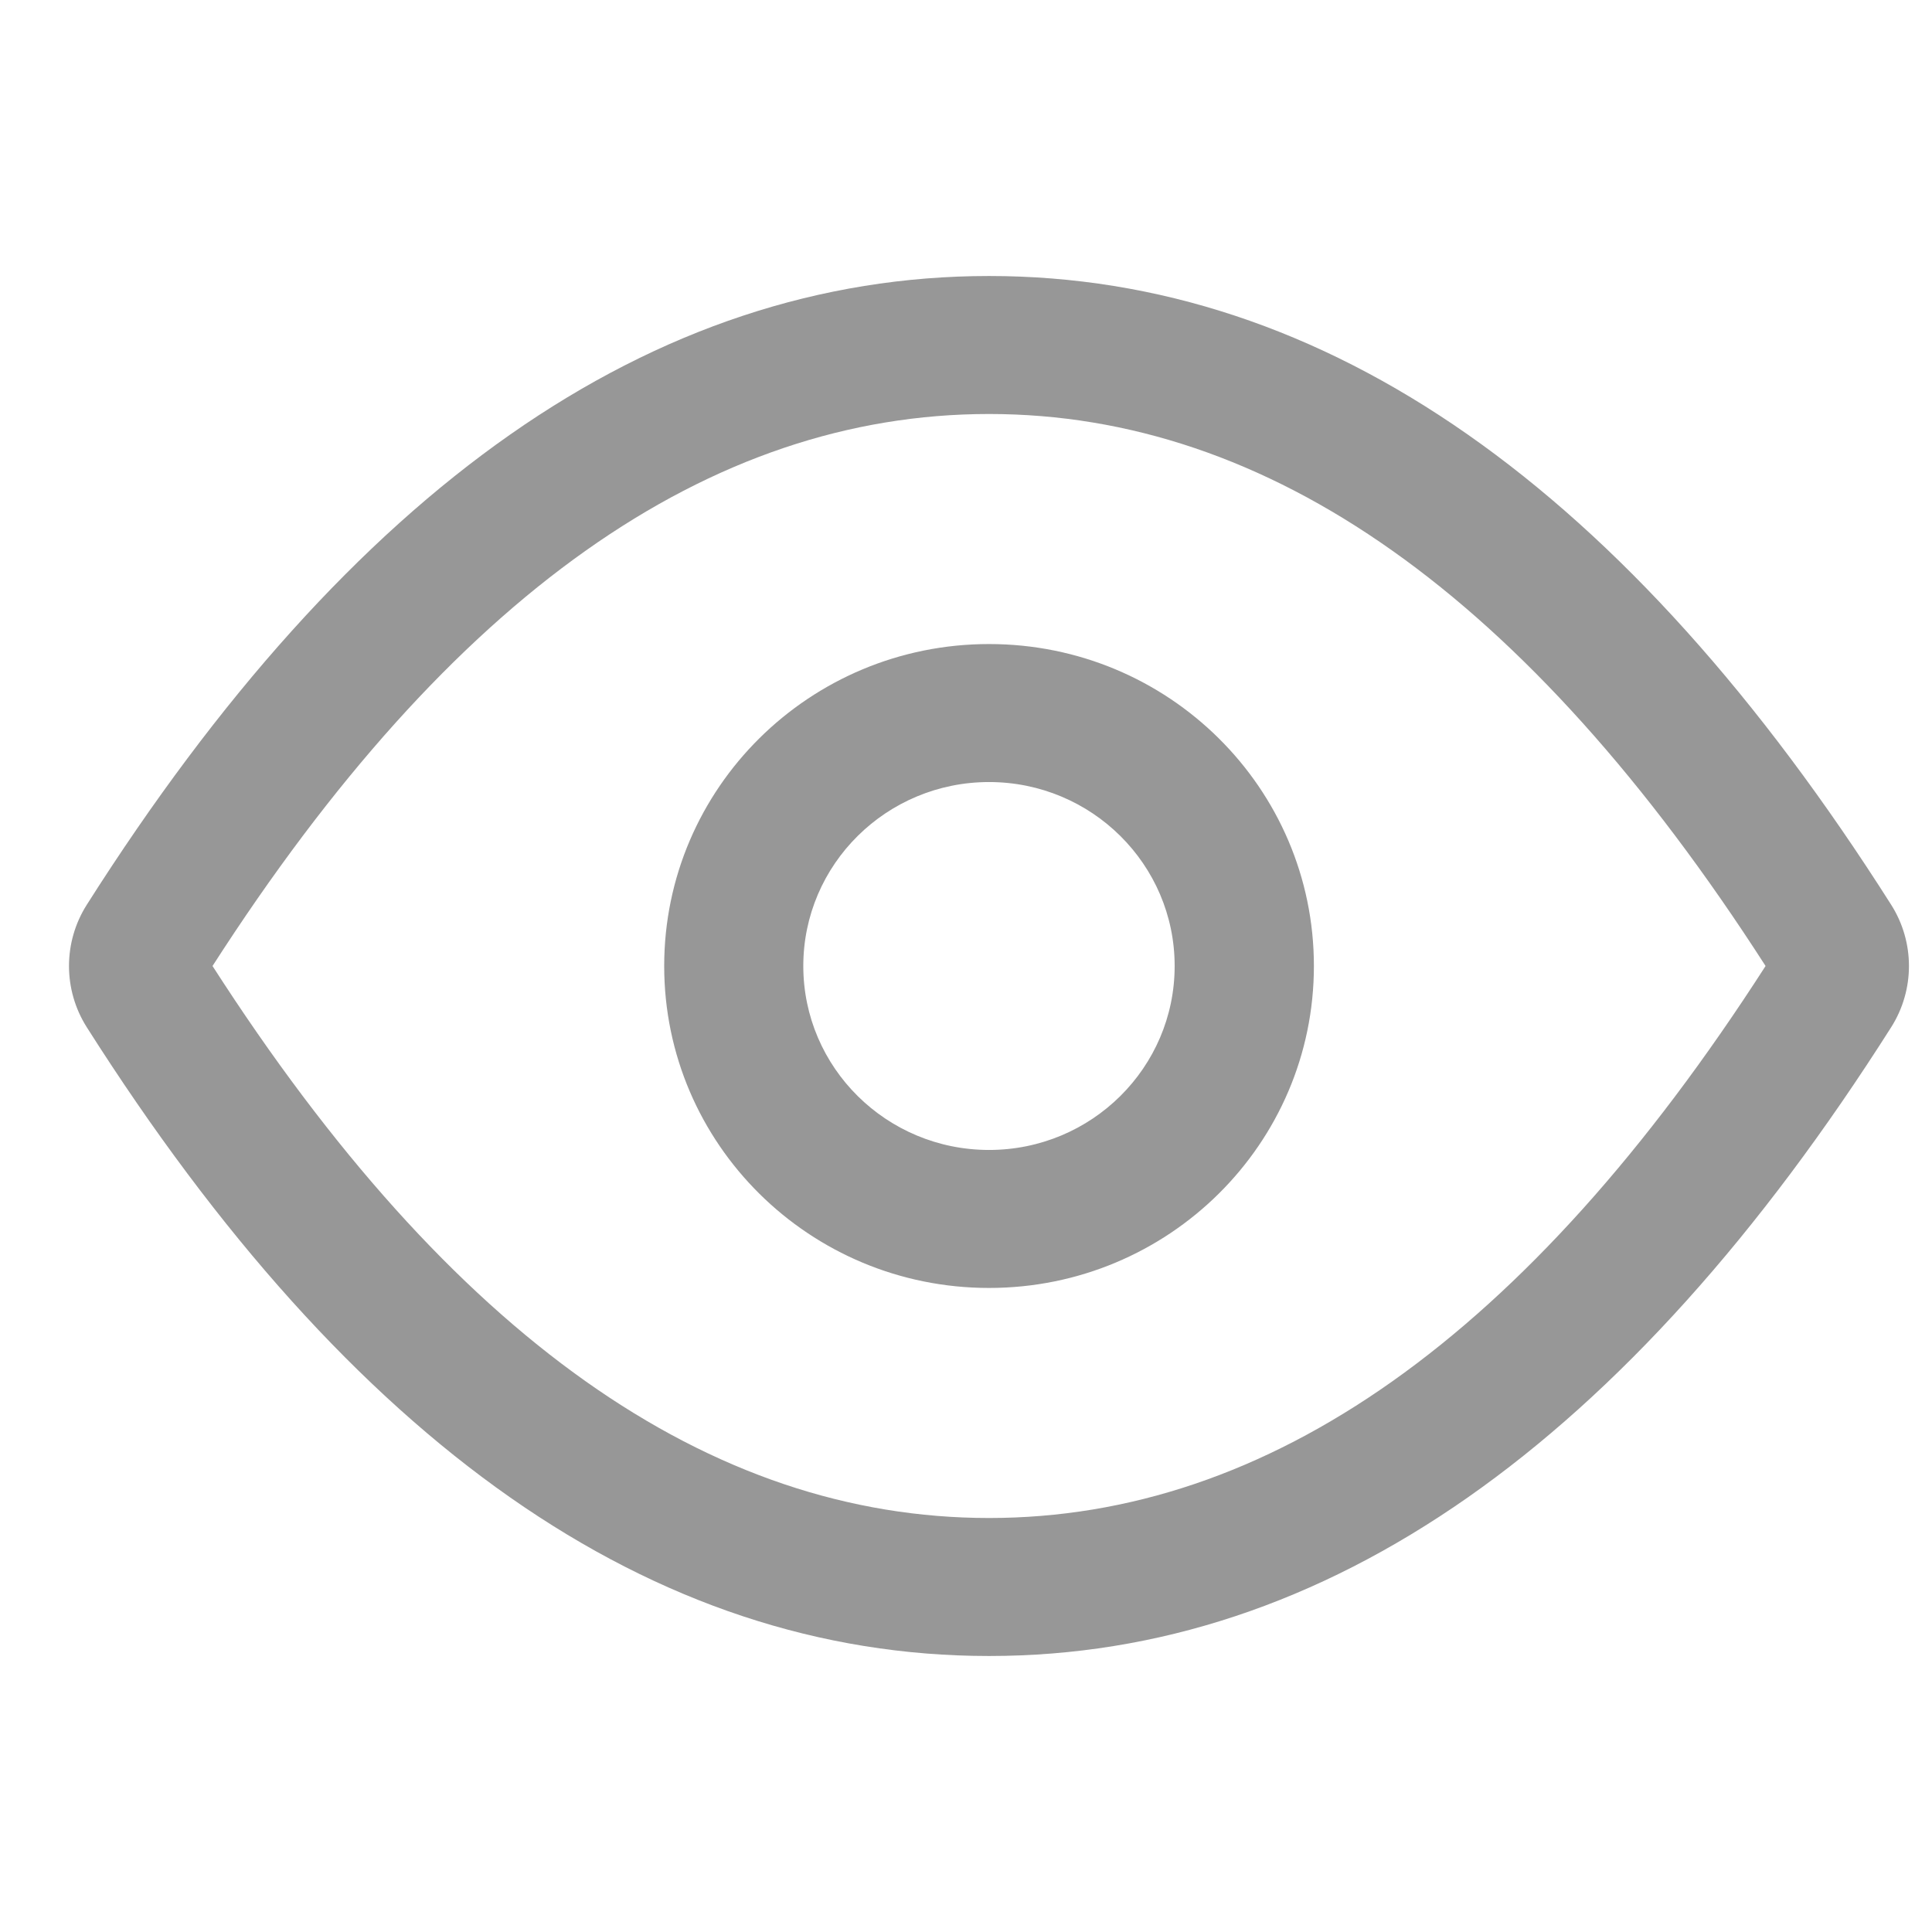<?xml version="1.0" encoding="UTF-8"?>
<svg width="14px" height="14px" viewBox="0 0 14 14" version="1.1" xmlns="http://www.w3.org/2000/svg" xmlns:xlink="http://www.w3.org/1999/xlink">
    <title>icon/视频材料/浏览</title>
    <g id="icon/视频材料/浏览" stroke="none" stroke-width="1" fill="none" fill-rule="evenodd">
        <g fill-rule="nonzero">
            <rect id="矩形" fill="#000000" opacity="0" x="0" y="0" width="14" height="14"></rect>
            <path d="M7.167,12 C4.722,12 2.541,10.457 0.629,7.444 C0.457,7.173 0.457,6.827 0.629,6.556 C2.541,3.543 4.722,2 7.167,2 C9.611,2 11.792,3.543 13.704,6.556 C13.876,6.827 13.876,7.173 13.704,7.444 C11.792,10.457 9.611,12 7.167,12 Z M7.167,3 C5.143,3 3.269,4.31 1.54,7 C3.269,9.69 5.143,11 7.167,11 C9.19,11 11.065,9.69 12.794,7 C11.065,4.31 9.19,3 7.167,3 Z M7.167,9.333 C5.867,9.333 4.813,8.289 4.813,7 C4.813,5.711 5.867,4.667 7.167,4.667 C8.467,4.667 9.521,5.711 9.521,7 C9.521,8.289 8.467,9.333 7.167,9.333 Z M7.167,8.333 C7.91,8.333 8.512,7.736 8.512,7 C8.512,6.264 7.91,5.667 7.167,5.667 C6.424,5.667 5.821,6.264 5.821,7 C5.821,7.736 6.424,8.333 7.167,8.333 Z" id="形状" fill="#979797"></path>
        </g>
    </g>
</svg>